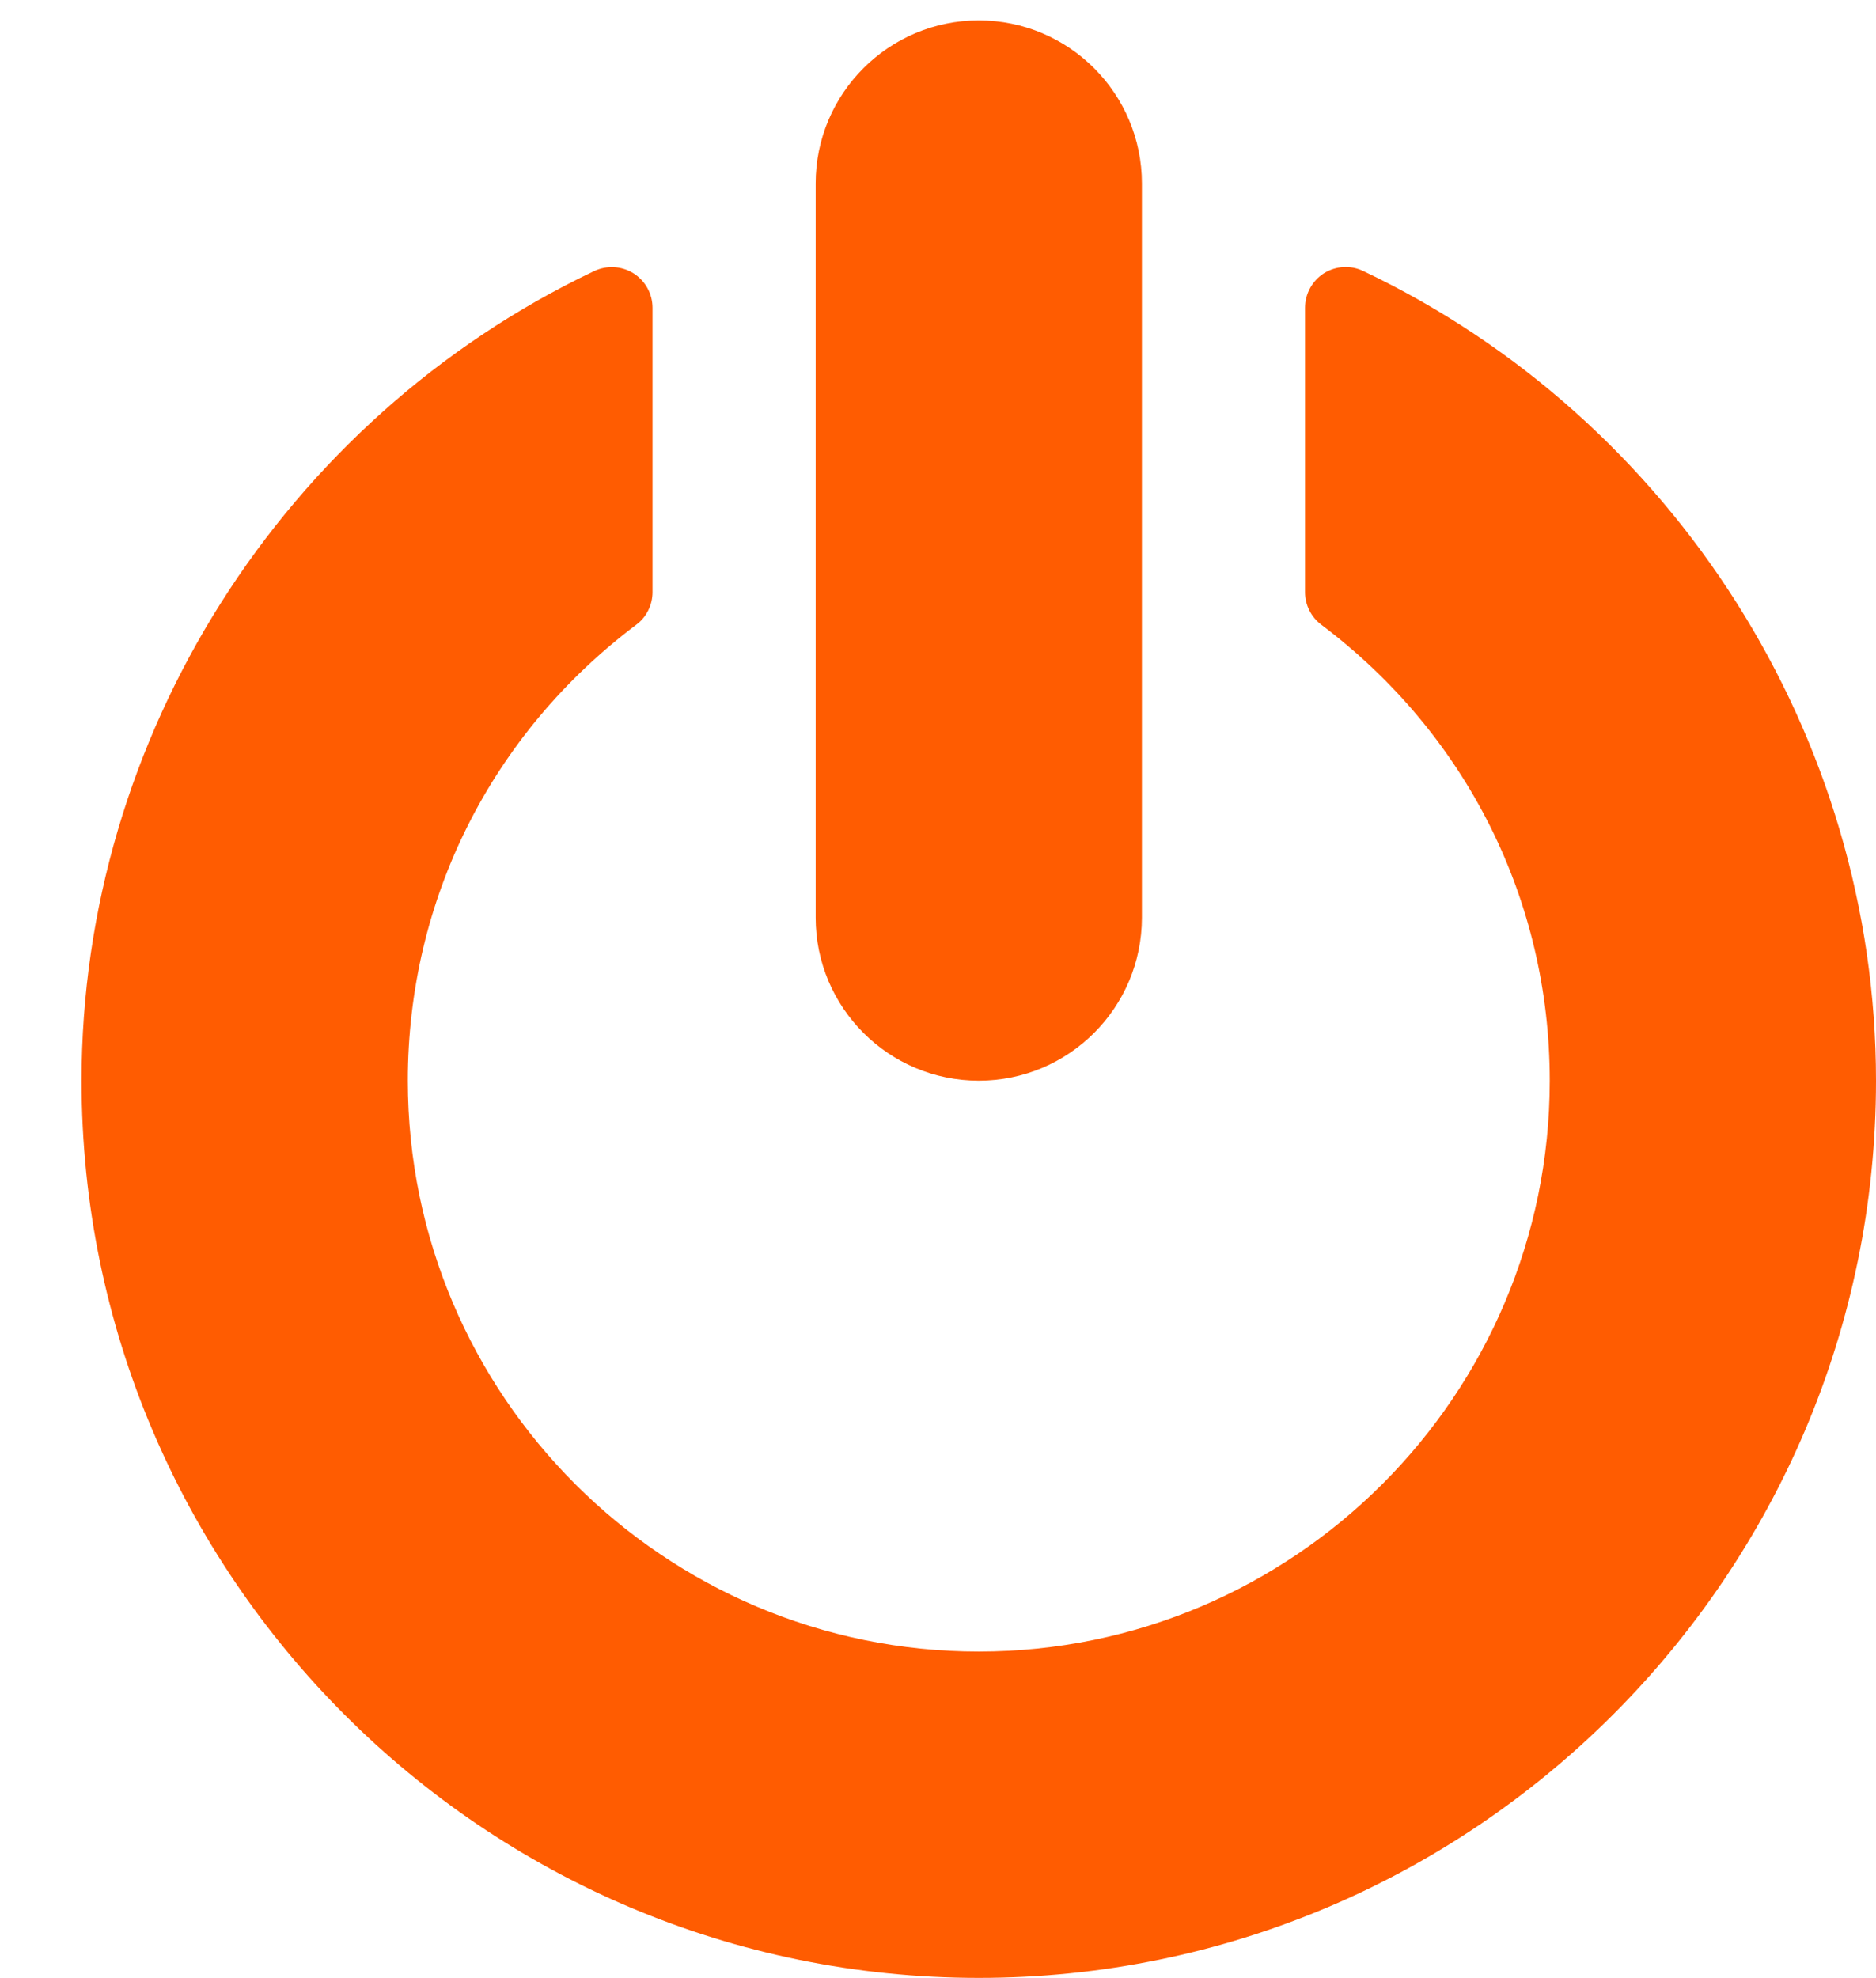 <?xml version="1.0" encoding="UTF-8" standalone="no"?><svg xmlns="http://www.w3.org/2000/svg" xmlns:xlink="http://www.w3.org/1999/xlink" fill="#ff5c01" height="48.5" preserveAspectRatio="xMidYMid meet" version="1" viewBox="0.0 -0.5 46.0 48.5" width="46" zoomAndPan="magnify"><g id="change1_3"><path d="M0 0L0 0" fill="inherit" stroke="#449fdb"/></g><g id="change1_1"><path d="M24 26c-2.208 0-4-1.792-4-4v-18c0-2.208 1.792-4 4-4s4 1.792 4 4v18c0 2.208-1.792 4-4 4z" fill="inherit"/></g><g id="change1_2"><path d="M24 48c-12.13 0-22-9.87-22-22 0-8.426 4.934-16.218 12.57-19.854 0.31-0.146 0.674-0.126 0.964 0.056 0.29 0.184 0.466 0.502 0.466 0.846v6.972c0 0.314-0.148 0.614-0.398 0.798-3.56 2.68-5.602 6.754-5.602 11.18 0 7.718 6.28 14 14 14 7.718 0 14-6.282 14-14 0-4.426-2.042-8.5-5.602-11.18-0.25-0.188-0.398-0.484-0.398-0.798v-6.972c0-0.346 0.176-0.662 0.464-0.848 0.292-0.182 0.656-0.204 0.964-0.054 7.638 3.634 12.572 11.428 12.572 19.854 0 12.13-9.872 22-22 22z" fill="inherit"/></g></svg>
